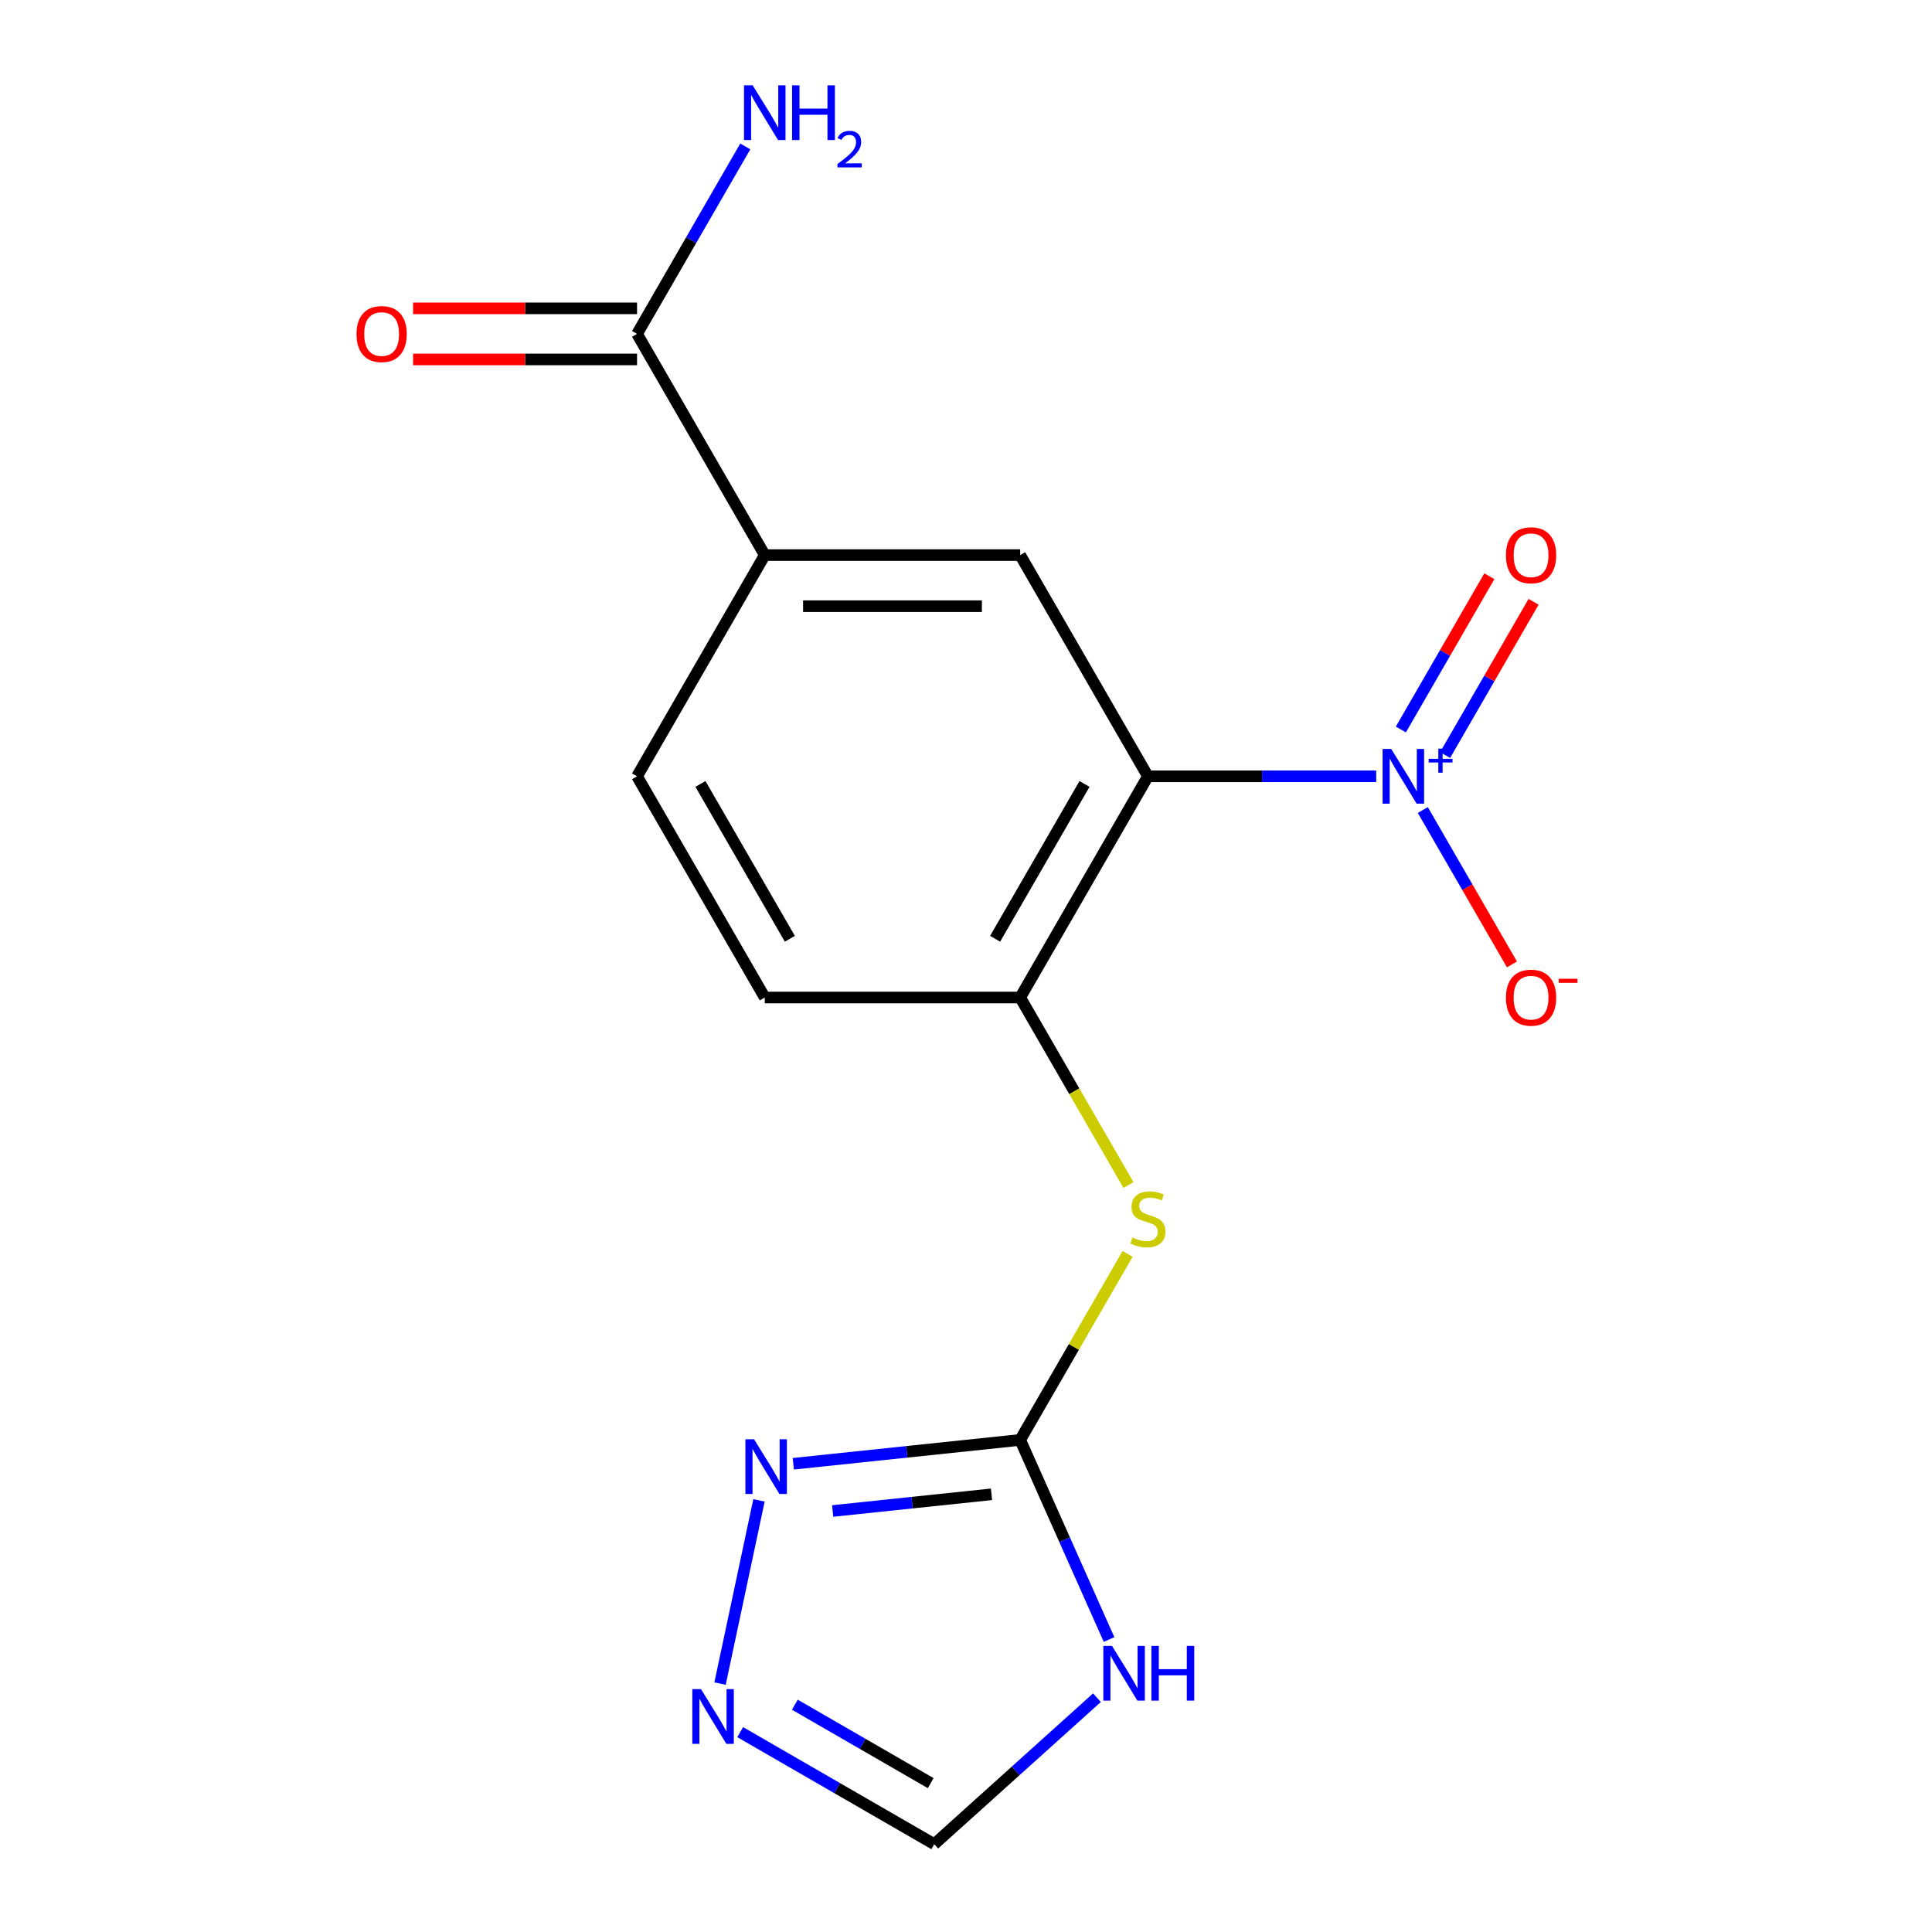 <?xml version='1.0' encoding='iso-8859-1'?>
<svg version='1.1' baseProfile='full'
              xmlns='http://www.w3.org/2000/svg'
                      xmlns:rdkit='http://www.rdkit.org/xml'
                      xmlns:xlink='http://www.w3.org/1999/xlink'
                  xml:space='preserve'
width='1000px' height='1000px' viewBox='0 0 1000 1000'>
<!-- END OF HEADER -->
<rect style='opacity:1.0;fill:#FFFFFF;stroke:none' width='1000' height='1000' x='0' y='0'> </rect>
<path class='bond-0' d='M 594.154,401.813 L 653.235,401.813' style='fill:none;fill-rule:evenodd;stroke:#000000;stroke-width:6px;stroke-linecap:butt;stroke-linejoin:miter;stroke-opacity:1' />
<path class='bond-0' d='M 653.235,401.813 L 712.317,401.813' style='fill:none;fill-rule:evenodd;stroke:#0000FF;stroke-width:6px;stroke-linecap:butt;stroke-linejoin:miter;stroke-opacity:1' />
<path class='bond-4' d='M 594.154,401.813 L 528.049,516.309' style='fill:none;fill-rule:evenodd;stroke:#000000;stroke-width:6px;stroke-linecap:butt;stroke-linejoin:miter;stroke-opacity:1' />
<path class='bond-4' d='M 561.339,405.767 L 515.066,485.914' style='fill:none;fill-rule:evenodd;stroke:#000000;stroke-width:6px;stroke-linecap:butt;stroke-linejoin:miter;stroke-opacity:1' />
<path class='bond-5' d='M 594.154,401.813 L 528.049,287.317' style='fill:none;fill-rule:evenodd;stroke:#000000;stroke-width:6px;stroke-linecap:butt;stroke-linejoin:miter;stroke-opacity:1' />
<path class='bond-11' d='M 736.446,419.278 L 759.514,459.233' style='fill:none;fill-rule:evenodd;stroke:#0000FF;stroke-width:6px;stroke-linecap:butt;stroke-linejoin:miter;stroke-opacity:1' />
<path class='bond-11' d='M 759.514,459.233 L 782.582,499.188' style='fill:none;fill-rule:evenodd;stroke:#FF0000;stroke-width:6px;stroke-linecap:butt;stroke-linejoin:miter;stroke-opacity:1' />
<path class='bond-12' d='M 747.981,390.81 L 770.881,351.147' style='fill:none;fill-rule:evenodd;stroke:#0000FF;stroke-width:6px;stroke-linecap:butt;stroke-linejoin:miter;stroke-opacity:1' />
<path class='bond-12' d='M 770.881,351.147 L 793.78,311.484' style='fill:none;fill-rule:evenodd;stroke:#FF0000;stroke-width:6px;stroke-linecap:butt;stroke-linejoin:miter;stroke-opacity:1' />
<path class='bond-12' d='M 725.082,377.589 L 747.981,337.926' style='fill:none;fill-rule:evenodd;stroke:#0000FF;stroke-width:6px;stroke-linecap:butt;stroke-linejoin:miter;stroke-opacity:1' />
<path class='bond-12' d='M 747.981,337.926 L 770.881,298.263' style='fill:none;fill-rule:evenodd;stroke:#FF0000;stroke-width:6px;stroke-linecap:butt;stroke-linejoin:miter;stroke-opacity:1' />
<path class='bond-1' d='M 528.049,745.302 L 555.852,697.146' style='fill:none;fill-rule:evenodd;stroke:#000000;stroke-width:6px;stroke-linecap:butt;stroke-linejoin:miter;stroke-opacity:1' />
<path class='bond-1' d='M 555.852,697.146 L 583.654,648.991' style='fill:none;fill-rule:evenodd;stroke:#CCCC00;stroke-width:6px;stroke-linecap:butt;stroke-linejoin:miter;stroke-opacity:1' />
<path class='bond-2' d='M 528.049,745.302 L 551.048,796.959' style='fill:none;fill-rule:evenodd;stroke:#000000;stroke-width:6px;stroke-linecap:butt;stroke-linejoin:miter;stroke-opacity:1' />
<path class='bond-2' d='M 551.048,796.959 L 574.047,848.615' style='fill:none;fill-rule:evenodd;stroke:#0000FF;stroke-width:6px;stroke-linecap:butt;stroke-linejoin:miter;stroke-opacity:1' />
<path class='bond-3' d='M 528.049,745.302 L 469.33,751.473' style='fill:none;fill-rule:evenodd;stroke:#000000;stroke-width:6px;stroke-linecap:butt;stroke-linejoin:miter;stroke-opacity:1' />
<path class='bond-3' d='M 469.33,751.473 L 410.61,757.645' style='fill:none;fill-rule:evenodd;stroke:#0000FF;stroke-width:6px;stroke-linecap:butt;stroke-linejoin:miter;stroke-opacity:1' />
<path class='bond-3' d='M 513.197,773.45 L 472.093,777.77' style='fill:none;fill-rule:evenodd;stroke:#000000;stroke-width:6px;stroke-linecap:butt;stroke-linejoin:miter;stroke-opacity:1' />
<path class='bond-3' d='M 472.093,777.77 L 430.99,782.091' style='fill:none;fill-rule:evenodd;stroke:#0000FF;stroke-width:6px;stroke-linecap:butt;stroke-linejoin:miter;stroke-opacity:1' />
<path class='bond-10' d='M 567.778,878.727 L 525.676,916.636' style='fill:none;fill-rule:evenodd;stroke:#0000FF;stroke-width:6px;stroke-linecap:butt;stroke-linejoin:miter;stroke-opacity:1' />
<path class='bond-10' d='M 525.676,916.636 L 483.573,954.545' style='fill:none;fill-rule:evenodd;stroke:#000000;stroke-width:6px;stroke-linecap:butt;stroke-linejoin:miter;stroke-opacity:1' />
<path class='bond-6' d='M 392.852,776.587 L 372.694,871.422' style='fill:none;fill-rule:evenodd;stroke:#0000FF;stroke-width:6px;stroke-linecap:butt;stroke-linejoin:miter;stroke-opacity:1' />
<path class='bond-7' d='M 528.049,516.309 L 556.071,564.845' style='fill:none;fill-rule:evenodd;stroke:#000000;stroke-width:6px;stroke-linecap:butt;stroke-linejoin:miter;stroke-opacity:1' />
<path class='bond-7' d='M 556.071,564.845 L 584.093,613.38' style='fill:none;fill-rule:evenodd;stroke:#CCCC00;stroke-width:6px;stroke-linecap:butt;stroke-linejoin:miter;stroke-opacity:1' />
<path class='bond-13' d='M 528.049,516.309 L 395.84,516.309' style='fill:none;fill-rule:evenodd;stroke:#000000;stroke-width:6px;stroke-linecap:butt;stroke-linejoin:miter;stroke-opacity:1' />
<path class='bond-8' d='M 528.049,287.317 L 395.84,287.317' style='fill:none;fill-rule:evenodd;stroke:#000000;stroke-width:6px;stroke-linecap:butt;stroke-linejoin:miter;stroke-opacity:1' />
<path class='bond-8' d='M 508.218,313.759 L 415.672,313.759' style='fill:none;fill-rule:evenodd;stroke:#000000;stroke-width:6px;stroke-linecap:butt;stroke-linejoin:miter;stroke-opacity:1' />
<path class='bond-18' d='M 383.122,896.55 L 433.348,925.548' style='fill:none;fill-rule:evenodd;stroke:#0000FF;stroke-width:6px;stroke-linecap:butt;stroke-linejoin:miter;stroke-opacity:1' />
<path class='bond-18' d='M 433.348,925.548 L 483.573,954.545' style='fill:none;fill-rule:evenodd;stroke:#000000;stroke-width:6px;stroke-linecap:butt;stroke-linejoin:miter;stroke-opacity:1' />
<path class='bond-18' d='M 411.411,882.35 L 446.568,902.649' style='fill:none;fill-rule:evenodd;stroke:#0000FF;stroke-width:6px;stroke-linecap:butt;stroke-linejoin:miter;stroke-opacity:1' />
<path class='bond-18' d='M 446.568,902.649 L 481.726,922.947' style='fill:none;fill-rule:evenodd;stroke:#000000;stroke-width:6px;stroke-linecap:butt;stroke-linejoin:miter;stroke-opacity:1' />
<path class='bond-9' d='M 395.84,287.317 L 329.736,172.821' style='fill:none;fill-rule:evenodd;stroke:#000000;stroke-width:6px;stroke-linecap:butt;stroke-linejoin:miter;stroke-opacity:1' />
<path class='bond-15' d='M 395.84,287.317 L 329.736,401.813' style='fill:none;fill-rule:evenodd;stroke:#000000;stroke-width:6px;stroke-linecap:butt;stroke-linejoin:miter;stroke-opacity:1' />
<path class='bond-14' d='M 329.736,159.6 L 271.784,159.6' style='fill:none;fill-rule:evenodd;stroke:#000000;stroke-width:6px;stroke-linecap:butt;stroke-linejoin:miter;stroke-opacity:1' />
<path class='bond-14' d='M 271.784,159.6 L 213.832,159.6' style='fill:none;fill-rule:evenodd;stroke:#FF0000;stroke-width:6px;stroke-linecap:butt;stroke-linejoin:miter;stroke-opacity:1' />
<path class='bond-14' d='M 329.736,186.042 L 271.784,186.042' style='fill:none;fill-rule:evenodd;stroke:#000000;stroke-width:6px;stroke-linecap:butt;stroke-linejoin:miter;stroke-opacity:1' />
<path class='bond-14' d='M 271.784,186.042 L 213.832,186.042' style='fill:none;fill-rule:evenodd;stroke:#FF0000;stroke-width:6px;stroke-linecap:butt;stroke-linejoin:miter;stroke-opacity:1' />
<path class='bond-16' d='M 329.736,172.821 L 357.746,124.305' style='fill:none;fill-rule:evenodd;stroke:#000000;stroke-width:6px;stroke-linecap:butt;stroke-linejoin:miter;stroke-opacity:1' />
<path class='bond-16' d='M 357.746,124.305 L 385.757,75.79' style='fill:none;fill-rule:evenodd;stroke:#0000FF;stroke-width:6px;stroke-linecap:butt;stroke-linejoin:miter;stroke-opacity:1' />
<path class='bond-17' d='M 395.84,516.309 L 329.736,401.813' style='fill:none;fill-rule:evenodd;stroke:#000000;stroke-width:6px;stroke-linecap:butt;stroke-linejoin:miter;stroke-opacity:1' />
<path class='bond-17' d='M 408.824,485.914 L 362.551,405.767' style='fill:none;fill-rule:evenodd;stroke:#000000;stroke-width:6px;stroke-linecap:butt;stroke-linejoin:miter;stroke-opacity:1' />
<path  class='atom-1' d='M 720.102 387.653
L 729.382 402.653
Q 730.302 404.133, 731.782 406.813
Q 733.262 409.493, 733.342 409.653
L 733.342 387.653
L 737.102 387.653
L 737.102 415.973
L 733.222 415.973
L 723.262 399.573
Q 722.102 397.653, 720.862 395.453
Q 719.662 393.253, 719.302 392.573
L 719.302 415.973
L 715.622 415.973
L 715.622 387.653
L 720.102 387.653
' fill='#0000FF'/>
<path  class='atom-1' d='M 739.478 392.758
L 744.468 392.758
L 744.468 387.504
L 746.686 387.504
L 746.686 392.758
L 751.807 392.758
L 751.807 394.659
L 746.686 394.659
L 746.686 399.939
L 744.468 399.939
L 744.468 394.659
L 739.478 394.659
L 739.478 392.758
' fill='#0000FF'/>
<path  class='atom-3' d='M 575.563 851.921
L 584.843 866.921
Q 585.763 868.401, 587.243 871.081
Q 588.723 873.761, 588.803 873.921
L 588.803 851.921
L 592.563 851.921
L 592.563 880.241
L 588.683 880.241
L 578.723 863.841
Q 577.563 861.921, 576.323 859.721
Q 575.123 857.521, 574.763 856.841
L 574.763 880.241
L 571.083 880.241
L 571.083 851.921
L 575.563 851.921
' fill='#0000FF'/>
<path  class='atom-3' d='M 595.963 851.921
L 599.803 851.921
L 599.803 863.961
L 614.283 863.961
L 614.283 851.921
L 618.123 851.921
L 618.123 880.241
L 614.283 880.241
L 614.283 867.161
L 599.803 867.161
L 599.803 880.241
L 595.963 880.241
L 595.963 851.921
' fill='#0000FF'/>
<path  class='atom-4' d='M 390.305 744.961
L 399.585 759.961
Q 400.505 761.441, 401.985 764.121
Q 403.465 766.801, 403.545 766.961
L 403.545 744.961
L 407.305 744.961
L 407.305 773.281
L 403.425 773.281
L 393.465 756.881
Q 392.305 754.961, 391.065 752.761
Q 389.865 750.561, 389.505 749.881
L 389.505 773.281
L 385.825 773.281
L 385.825 744.961
L 390.305 744.961
' fill='#0000FF'/>
<path  class='atom-7' d='M 362.817 874.281
L 372.097 889.281
Q 373.017 890.761, 374.497 893.441
Q 375.977 896.121, 376.057 896.281
L 376.057 874.281
L 379.817 874.281
L 379.817 902.601
L 375.937 902.601
L 365.977 886.201
Q 364.817 884.281, 363.577 882.081
Q 362.377 879.881, 362.017 879.201
L 362.017 902.601
L 358.337 902.601
L 358.337 874.281
L 362.817 874.281
' fill='#0000FF'/>
<path  class='atom-8' d='M 586.154 640.526
Q 586.474 640.646, 587.794 641.206
Q 589.114 641.766, 590.554 642.126
Q 592.034 642.446, 593.474 642.446
Q 596.154 642.446, 597.714 641.166
Q 599.274 639.846, 599.274 637.566
Q 599.274 636.006, 598.474 635.046
Q 597.714 634.086, 596.514 633.566
Q 595.314 633.046, 593.314 632.446
Q 590.794 631.686, 589.274 630.966
Q 587.794 630.246, 586.714 628.726
Q 585.674 627.206, 585.674 624.646
Q 585.674 621.086, 588.074 618.886
Q 590.514 616.686, 595.314 616.686
Q 598.594 616.686, 602.314 618.246
L 601.394 621.326
Q 597.994 619.926, 595.434 619.926
Q 592.674 619.926, 591.154 621.086
Q 589.634 622.206, 589.674 624.166
Q 589.674 625.686, 590.434 626.606
Q 591.234 627.526, 592.354 628.046
Q 593.514 628.566, 595.434 629.166
Q 597.994 629.966, 599.514 630.766
Q 601.034 631.566, 602.114 633.206
Q 603.234 634.806, 603.234 637.566
Q 603.234 641.486, 600.594 643.606
Q 597.994 645.686, 593.634 645.686
Q 591.114 645.686, 589.194 645.126
Q 587.314 644.606, 585.074 643.686
L 586.154 640.526
' fill='#CCCC00'/>
<path  class='atom-12' d='M 779.467 516.389
Q 779.467 509.589, 782.827 505.789
Q 786.187 501.989, 792.467 501.989
Q 798.747 501.989, 802.107 505.789
Q 805.467 509.589, 805.467 516.389
Q 805.467 523.269, 802.067 527.189
Q 798.667 531.069, 792.467 531.069
Q 786.227 531.069, 782.827 527.189
Q 779.467 523.309, 779.467 516.389
M 792.467 527.869
Q 796.787 527.869, 799.107 524.989
Q 801.467 522.069, 801.467 516.389
Q 801.467 510.829, 799.107 508.029
Q 796.787 505.189, 792.467 505.189
Q 788.147 505.189, 785.787 507.989
Q 783.467 510.789, 783.467 516.389
Q 783.467 522.109, 785.787 524.989
Q 788.147 527.869, 792.467 527.869
' fill='#FF0000'/>
<path  class='atom-12' d='M 806.787 506.612
L 816.476 506.612
L 816.476 508.724
L 806.787 508.724
L 806.787 506.612
' fill='#FF0000'/>
<path  class='atom-13' d='M 779.467 287.397
Q 779.467 280.597, 782.827 276.797
Q 786.187 272.997, 792.467 272.997
Q 798.747 272.997, 802.107 276.797
Q 805.467 280.597, 805.467 287.397
Q 805.467 294.277, 802.067 298.197
Q 798.667 302.077, 792.467 302.077
Q 786.227 302.077, 782.827 298.197
Q 779.467 294.317, 779.467 287.397
M 792.467 298.877
Q 796.787 298.877, 799.107 295.997
Q 801.467 293.077, 801.467 287.397
Q 801.467 281.837, 799.107 279.037
Q 796.787 276.197, 792.467 276.197
Q 788.147 276.197, 785.787 278.997
Q 783.467 281.797, 783.467 287.397
Q 783.467 293.117, 785.787 295.997
Q 788.147 298.877, 792.467 298.877
' fill='#FF0000'/>
<path  class='atom-15' d='M 184.527 172.901
Q 184.527 166.101, 187.887 162.301
Q 191.247 158.501, 197.527 158.501
Q 203.807 158.501, 207.167 162.301
Q 210.527 166.101, 210.527 172.901
Q 210.527 179.781, 207.127 183.701
Q 203.727 187.581, 197.527 187.581
Q 191.287 187.581, 187.887 183.701
Q 184.527 179.821, 184.527 172.901
M 197.527 184.381
Q 201.847 184.381, 204.167 181.501
Q 206.527 178.581, 206.527 172.901
Q 206.527 167.341, 204.167 164.541
Q 201.847 161.701, 197.527 161.701
Q 193.207 161.701, 190.847 164.501
Q 188.527 167.301, 188.527 172.901
Q 188.527 178.621, 190.847 181.501
Q 193.207 184.381, 197.527 184.381
' fill='#FF0000'/>
<path  class='atom-17' d='M 389.58 44.165
L 398.86 59.165
Q 399.78 60.645, 401.26 63.325
Q 402.74 66.005, 402.82 66.165
L 402.82 44.165
L 406.58 44.165
L 406.58 72.485
L 402.7 72.485
L 392.74 56.085
Q 391.58 54.165, 390.34 51.965
Q 389.14 49.765, 388.78 49.085
L 388.78 72.485
L 385.1 72.485
L 385.1 44.165
L 389.58 44.165
' fill='#0000FF'/>
<path  class='atom-17' d='M 409.98 44.165
L 413.82 44.165
L 413.82 56.205
L 428.3 56.205
L 428.3 44.165
L 432.14 44.165
L 432.14 72.485
L 428.3 72.485
L 428.3 59.405
L 413.82 59.405
L 413.82 72.485
L 409.98 72.485
L 409.98 44.165
' fill='#0000FF'/>
<path  class='atom-17' d='M 433.513 71.491
Q 434.2 69.722, 435.836 68.746
Q 437.473 67.742, 439.744 67.742
Q 442.568 67.742, 444.152 69.273
Q 445.736 70.805, 445.736 73.524
Q 445.736 76.296, 443.677 78.883
Q 441.644 81.47, 437.42 84.533
L 446.053 84.533
L 446.053 86.645
L 433.46 86.645
L 433.46 84.876
Q 436.945 82.394, 439.004 80.546
Q 441.09 78.698, 442.093 77.035
Q 443.096 75.372, 443.096 73.656
Q 443.096 71.861, 442.199 70.858
Q 441.301 69.854, 439.744 69.854
Q 438.239 69.854, 437.236 70.462
Q 436.232 71.069, 435.52 72.415
L 433.513 71.491
' fill='#0000FF'/>
</svg>

